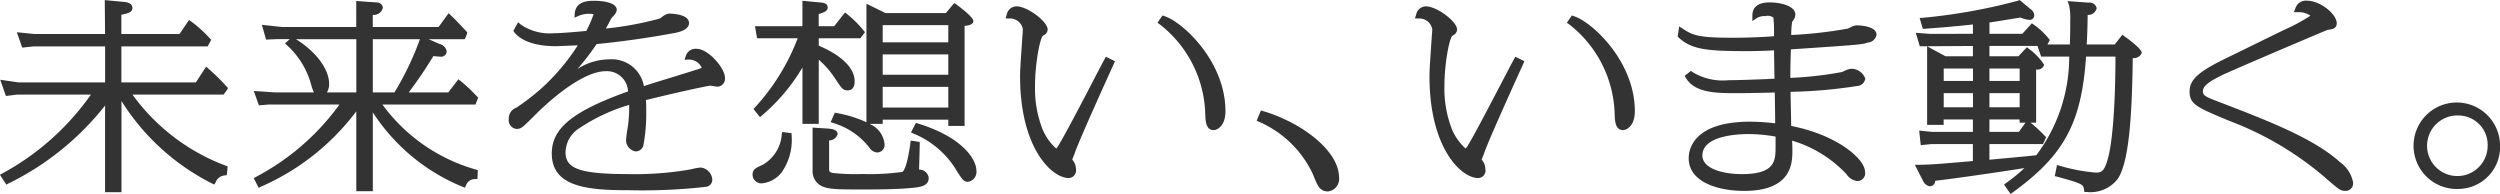 <svg xmlns="http://www.w3.org/2000/svg" width="227.875" height="17.68"><path data-name="cm-txt-1.svg" d="M224.17 17.22a3.942 3.942 0 113.709-3.93 3.818 3.818 0 01-3.709 3.93zm0-6.69a2.761 2.761 0 102.58 2.76 2.67 2.67 0 00-2.58-2.76zm-12.023 5.84a29.055 29.055 0 00-8.912-5.34c-3.026-1.26-3.655-1.52-3.655-2.7 0-1.08.834-1.82 3.432-3.07.53-.26 2.157-1.05 3.51-1.72.843-.41 1.58-.77 1.878-.91a15.481 15.481 0 002.194-1.2 1.883 1.883 0 00-1.145-.32h-.366l.138-.34a1 1 0 011.029-.71c1.272 0 2.744 1.24 2.744 2.06 0 .5-.425.55-.835.6-.618.25-8.775 3.71-9.656 4.15-.827.41-1.707.88-1.707 1.43 0 .39.173.49 1.253.91 4.575 1.75 8.846 3.39 11.244 5.57a2.93 2.93 0 011.193 1.86.691.691 0 01-.69.76c-.451 0-.565-.1-1.649-1.03zm-19.111-.07a3.141 3.141 0 01-2.829 1.2h-.217l-.031-.21c-.064-.46-.075-.54-2.437-1.18l-.227-.06.2-1.01.258.07a15.521 15.521 0 003.289.62c.545 0 .8-.13 1.141-1.46.149-.58.63-2.93.642-9.11h-2.681c-.413 6.07-2 8.98-6.671 12.37l-.205.15-.6-.86.2-.15a14.127 14.127 0 001.655-1.35c-2.49.4-6.71 1-8.131 1.16a.49.49 0 01-.485.5.825.825 0 01-.594-.44l-.777-1.52h.4c1.175-.02 1.627-.06 4.891-.34v-1.55h-3.75l-1 .1-.145-1.33 1.169.12h3.728v-1.13h-2.666v.49h-1.506V4.22l1.675.91h2.5v-.94l-4.84.03-.369-1.23 1.326.1 3.883-.01v-.85c-.7.08-2.266.24-4.367.39l-.2.01-.288-.99.3-.02a51.735 51.735 0 008.677-1.56l.137-.06 1.034.87a.666.666 0 01.3.51.421.421 0 01-.46.43 2.5 2.5 0 01-.8-.21c-.2.03-.58.09-1 .16-.652.11-1.414.23-1.823.29v1.03h2.993l.87-.96.181.13a6.532 6.532 0 011.345 1.26l.113.13-.223.41h2.048c.018-.57.034-1.22.034-2.22a5.359 5.359 0 00-.11-1.36l-.135-.37 1.918.14a.649.649 0 01.735.51.785.785 0 01-.82.61c-.019 1.34-.04 1.84-.088 2.69h2.551l.7-.88.192.14c.016.01 1.576 1.1 1.576 1.51a.767.767 0 01-.821.47c-.064 4.78-.28 9.39-1.364 11.01zm-13.2-10.05h-2.666v1.13h2.666V6.25zm0 2.24h-2.666v1.29h2.666V8.49zm1.507 3.53h2.682l.6-.84h-.538v-.29h-2.75v1.13zm0-2.24h2.749V8.49h-2.755v1.29zm0-2.4h2.749V6.25h-2.755v1.13zm4.707-2.22l-.332-.97h-4.381v.94h2.64l.776-.83.18.15a5.5 5.5 0 011.393 1.46.632.632 0 01-.733.42v4.85h-.509a13.819 13.819 0 011.3 1.2l.121.13-.284.62h-4.884v1.43l.934-.09c1.161-.1 2.725-.25 3.337-.32a14.878 14.878 0 003-8.99h-2.56zm-22.809-.66c-.033.85-.05 1.72-.053 2.6a33.258 33.258 0 004.683-.53c.03-.01.118-.05.22-.09a2.009 2.009 0 01.611-.21 1.346 1.346 0 011.319.9.8.8 0 01-.747.67 44.042 44.042 0 01-6.064.53c0 .38.018 1 .03 1.61.012.59.024 1.16.028 1.5 4.142.81 6.709 2.97 6.733 4.19a.71.71 0 01-.733.83 1.394 1.394 0 01-.967-.63 11.13 11.13 0 00-4.95-3.05c.025.53.025.64.025.87 0 1.11 0 3.71-4.4 3.71-2.331 0-5.051-.78-5.051-2.98 0-.78.405-3.33 5.617-3.33a20.747 20.747 0 012.265.15c0-.64-.021-1.87-.037-2.81-1.987.06-3.139.06-3.528.06-1.757 0-3.748 0-4.576-1.39l-.112-.19.58-.45.154.12a5.315 5.315 0 003.283.73c.844 0 2.414-.06 3.453-.1.283-.02.529-.03.717-.03 0-.2-.007-.5-.012-.82-.009-.62-.021-1.35-.025-1.77-.542.03-1.557.07-2.33.07-3.657 0-5.153-.11-6.356-1.23l-.1-.09.14-.93.326.21c.944.61 1.431.82 4.581.82 1.159 0 2.653-.05 3.733-.14a12.434 12.434 0 00-.055-1.7.845.845 0 00-.721-.13 1.315 1.315 0 00-.806.19l-.389.26v-.47c0-.82.529-1.23 1.572-1.23.943 0 2.346.29 2.346 1.11a.97.97 0 01-.286.64 7.016 7.016 0 00-.085 1.22 39.643 39.643 0 005.141-.58 2.188 2.188 0 00.258-.12 1.579 1.579 0 01.508-.18c.312 0 1.865.05 1.865.86a.873.873 0 01-.78.71c-.566.18-.605.19-7.029.62zm-1.393 7.95a14.645 14.645 0 00-2.475-.23c-.984 0-4.2.14-4.2 1.95 0 1.18 1.812 1.7 3.608 1.7 3.062 0 3.062-1.27 3.062-2.5v-.92zm-13.9-.59c-.725 0-.752-.84-.773-1.51a10.7 10.7 0 00-4.148-8.13l-.208-.15.458-.66.177.06c1.664.53 5.563 4.12 5.563 8.67-.006 1.4-.797 1.72-1.075 1.72zM135.272 14l-.058.14c-.037.09-.122.29-.163.41a.192.192 0 01.028.03l.048.06a1.282 1.282 0 01.262.75.688.688 0 01-.649.84c-1.549 0-4.443-2.72-4.443-9.28 0-.55.053-1.32.14-2.6l.07-1.03c0-.02 0-.09.013-.18.012-.13.029-.31.029-.49a1.184 1.184 0 00-1.253-.96l-.321-.02.1-.31a.922.922 0 01.909-.78c.978 0 2.828 1.38 2.828 2.11a.619.619 0 01-.407.55c-.312.22-.746 2.64-.746 4.61a10.165 10.165 0 00.694 3.95 4.833 4.833 0 001.24 1.74 1.784 1.784 0 00.243-.35c.511-.82 1.973-3.62 3.042-5.67.508-.97.931-1.78 1.126-2.14l.116-.21.829.41-.182.41c-2.05 4.51-3.29 7.35-3.501 8.01zm-15.545 2a9.653 9.653 0 00-4.969-4.9l-.214-.1.388-.93.215.06c3.4 1.01 6.909 3.55 6.909 6.07a1.146 1.146 0 01-1 1.25c-.758 0-.963-.52-1.335-1.45zm-9.095-4.14c-.725 0-.752-.84-.774-1.51a10.7 10.7 0 00-4.147-8.13l-.207-.15.457-.66.177.06c1.663.53 5.562 4.12 5.562 8.67-.006 1.4-.797 1.72-1.074 1.72zM97.955 14l-.057.14c-.037.09-.122.29-.163.41a.154.154 0 01.028.03l.047.06a1.282 1.282 0 01.262.75.7.7 0 01-.648.84c-1.55 0-4.444-2.72-4.444-9.28 0-.55.053-1.32.141-2.6l.07-1.03c0-.02 0-.09.013-.18.012-.13.028-.31.028-.49a1.183 1.183 0 00-1.253-.96l-.322-.02.1-.31a.916.916 0 01.909-.78c.978 0 2.829 1.38 2.829 2.11a.62.62 0 01-.409.55c-.31.22-.744 2.64-.744 4.61a10.165 10.165 0 00.694 3.95 4.821 4.821 0 001.24 1.74 1.848 1.848 0 00.242-.35c.512-.82 1.977-3.62 3.046-5.67a157 157 0 011.123-2.14l.115-.21.829.41-.206.46c-2.745 6.05-3.355 7.58-3.476 7.96zm-10.719 1.62a8.169 8.169 0 00-3.962-3.44l-.237-.11.445-.87.2.06c4.2 1.3 5.314 3.36 5.314 4.27a.908.908 0 01-.775 1.04c-.366 0-.484-.18-.991-.95zm.69-4.14h-1.489v-.57h-5.979v.38h-1.211a2.222 2.222 0 011.377 1.82.689.689 0 01-.648.79.912.912 0 01-.691-.39 6.523 6.523 0 00-3.31-2.29l-.258-.09.378-.86.2.04a11.072 11.072 0 012.681.83V.34l1.734.85h5.507l.759-.91.186.12c.015.01 1.56 1.12 1.56 1.52 0 .32-.451.41-.8.44v9.12zm-1.489-9.19h-5.979v1.57h5.979V2.29zm0 2.67h-5.979v1.85h5.979V4.96zm0 2.96h-5.979V9.8h5.979V7.92zM74.63 3.49v.67c2.841 1.22 3.271 2.55 3.271 3.24 0 .73-.393.84-.628.84-.431 0-.548-.17-1.11-1.02a8.427 8.427 0 00-1.533-1.78v5.85h-1.486V6.15a17.258 17.258 0 01-3.674 4.36l-.2.17-.59-.75.153-.16a19.545 19.545 0 003.875-6.28h-3.7l-.191-1.1h4.323V.07l1.574.15c.326.03.73.07.73.45 0 .33-.273.44-.818.61v1.11h1.41l.981-1.25.2.15a9.762 9.762 0 011.5 1.49l.129.15-.426.56h-3.795zm-3.37 8.79l.033-.25.863.11v.22a5.127 5.127 0 01-.939 3.39 2.611 2.611 0 01-1.743.96.8.8 0 01-.879-.76c0-.51.243-.62.965-.95a3.5 3.5 0 001.698-2.72zm-6.215-4.43c-.13-.02-.259-.04-.309-.04-.192.01-2.477.48-5.858 1.31.016.25.029.58.029 1.11a15.89 15.89 0 01-.261 3.02.722.722 0 01-.7.55 1.021 1.021 0 01-.879-1.04 10.074 10.074 0 01.132-1.03c.028-.18.051-.33.058-.4a13.65 13.65 0 00.092-1.77 16.562 16.562 0 00-4.535 2.12 2.651 2.651 0 00-1.264 2.21c0 1.52 1.377 1.98 5.893 1.98a28.99 28.99 0 005.444-.42c.078-.02.173-.04.274-.06a4.26 4.26 0 01.718-.12 1.192 1.192 0 011.047 1.09.649.649 0 01-.589.67 51.633 51.633 0 01-6.936.31c-3.745 0-7.106-.25-7.106-3.35 0-2.3 1.888-3.84 6.952-5.66A1.929 1.929 0 0055.2 6.49c-1.5 0-3.825 1.43-6.381 3.94l-.144.15c-1.091 1.08-1.181 1.17-1.589 1.17a.792.792 0 01-.712-.91 1.049 1.049 0 01.7-1.03 21.292 21.292 0 002.272-1.75 19.506 19.506 0 003.322-3.93c-.7.03-1.876.08-2 .08-1.8 0-3.138-.45-3.781-1.26l-.1-.13.439-.79.233.2a4.63 4.63 0 002.982.8c.716 0 2.4-.15 3-.21a11.037 11.037 0 00.667-1.53c-.009.01-.128-.03-.337-.03a2.288 2.288 0 00-1.016.18l-.392.17.027-.42C52.509.07 53.7.07 54.148.07c.487 0 2.074.07 2.074.85a1.127 1.127 0 01-.368.6 1.589 1.589 0 00-.128.15c-.072.13-.161.3-.255.48l-.246.45a29.924 29.924 0 004.911-.91c.036-.02.116-.08.208-.14a1.3 1.3 0 01.618-.31c.188 0 1.843.02 1.843.86 0 .46-.5.78-1.487.94-2.3.42-4.632.75-6.94.98a22.013 22.013 0 01-1.738 2.26c.046-.03.084-.05.113-.07a5.413 5.413 0 012.779-.8 2.97 2.97 0 013.159 2.44c.58-.2 1.672-.53 2.653-.83.866-.27 1.655-.51 1.949-.61l.1-.03a3.525 3.525 0 00.575-.2 1.287 1.287 0 00-1.207-.75l-.363.02.112-.35a.934.934 0 01.993-.65c1.036 0 2.577 1.73 2.577 2.65a.718.718 0 01-.648.8 2.914 2.914 0 01-.389-.05zM34.858 9.53a15.921 15.921 0 008.5 5.92l.2.06-.044.8-.222.01a.856.856 0 00-.813.57l-.1.22-.228-.09a17.746 17.746 0 01-8.168-6.78v7.19h-1.507v-7.28a21.739 21.739 0 01-8.678 6.86l-.219.11-.452-.88.212-.12a22.013 22.013 0 007.6-6.59h-6.478l-.864.07-.463-1.31 1.91.13h3.57a3.678 3.678 0 01-.227-.61 7.522 7.522 0 00-2.209-3.67l-.2-.18.432-.39h-1.215l-.941.04-.387-1.35 1.817.2h6.787V.09l1.819.13a.561.561 0 01.611.48.856.856 0 01-.923.66v1.1h6l.912-1.26.207.2c.48.46.565.55 1.378 1.42l.113.12-.031.19-.192.44h-3.3l.977.43a.857.857 0 01.672.66.5.5 0 01-.607.5 5.186 5.186 0 01-.606-.05 37.928 37.928 0 01-2.244 3.31h3.608l.915-1.19.2.15a13.843 13.843 0 011.365 1.27l.243.25-.247.63h-8.477zm-2.385-5.96h-5.5c1.817 1.12 3.026 2.74 3.026 4.06a1.462 1.462 0 01-.2.79h2.68V3.57zm5.808 0h-4.3v4.85h1.972s.006-.01.009-.01a27.117 27.117 0 002.317-4.84zM20.374 8.62h-8.3a18.439 18.439 0 008.5 6.48l.179.07-.081.79-.187.03a.958.958 0 00-.833.64l-.113.19-.2-.09a20.77 20.77 0 01-8.266-7.52v8.31H9.578v-7.9a25.41 25.41 0 01-8.8 7.1l-.2.11-.585-.9.236-.13a23.542 23.542 0 008.058-7.18H1.568L.54 8.75.022 7.27l1.666.24H9.58V4.23H3.056l-1.031.11-.488-1.4 1.607.16h6.433L9.549.01l1.832.17c.477.07.688.25.688.54 0 .36-.3.49-1.006.62V3.1h5.3l.867-1.28.21.15a11.34 11.34 0 011.69 1.53l.126.13-.327.6h-7.865v3.28h6.785l.939-1.43.215.18a19.085 19.085 0 011.637 1.61l.142.15-.1.2zm55.975 3.6a.8.8 0 01-.775.58v2.64c0 .16.028.28.391.33a17.876 17.876 0 002.608.09 21.892 21.892 0 003.676-.19c.144-.09.445-.55.731-2.61l.034-.25.82.13v.21c0 .2-.017.77-.033 1.32-.011.38-.022.75-.027.99a.859.859 0 01.878.75c0 .79-.852.86-1.676.93-1.1.11-2.863.13-4.151.13-2.544 0-3.4 0-4.046-.37a1.51 1.51 0 01-.712-1.35v-3.92l1.423.09c.233.02.857.07.857.5z" fill="#333" fill-rule="evenodd"/></svg>